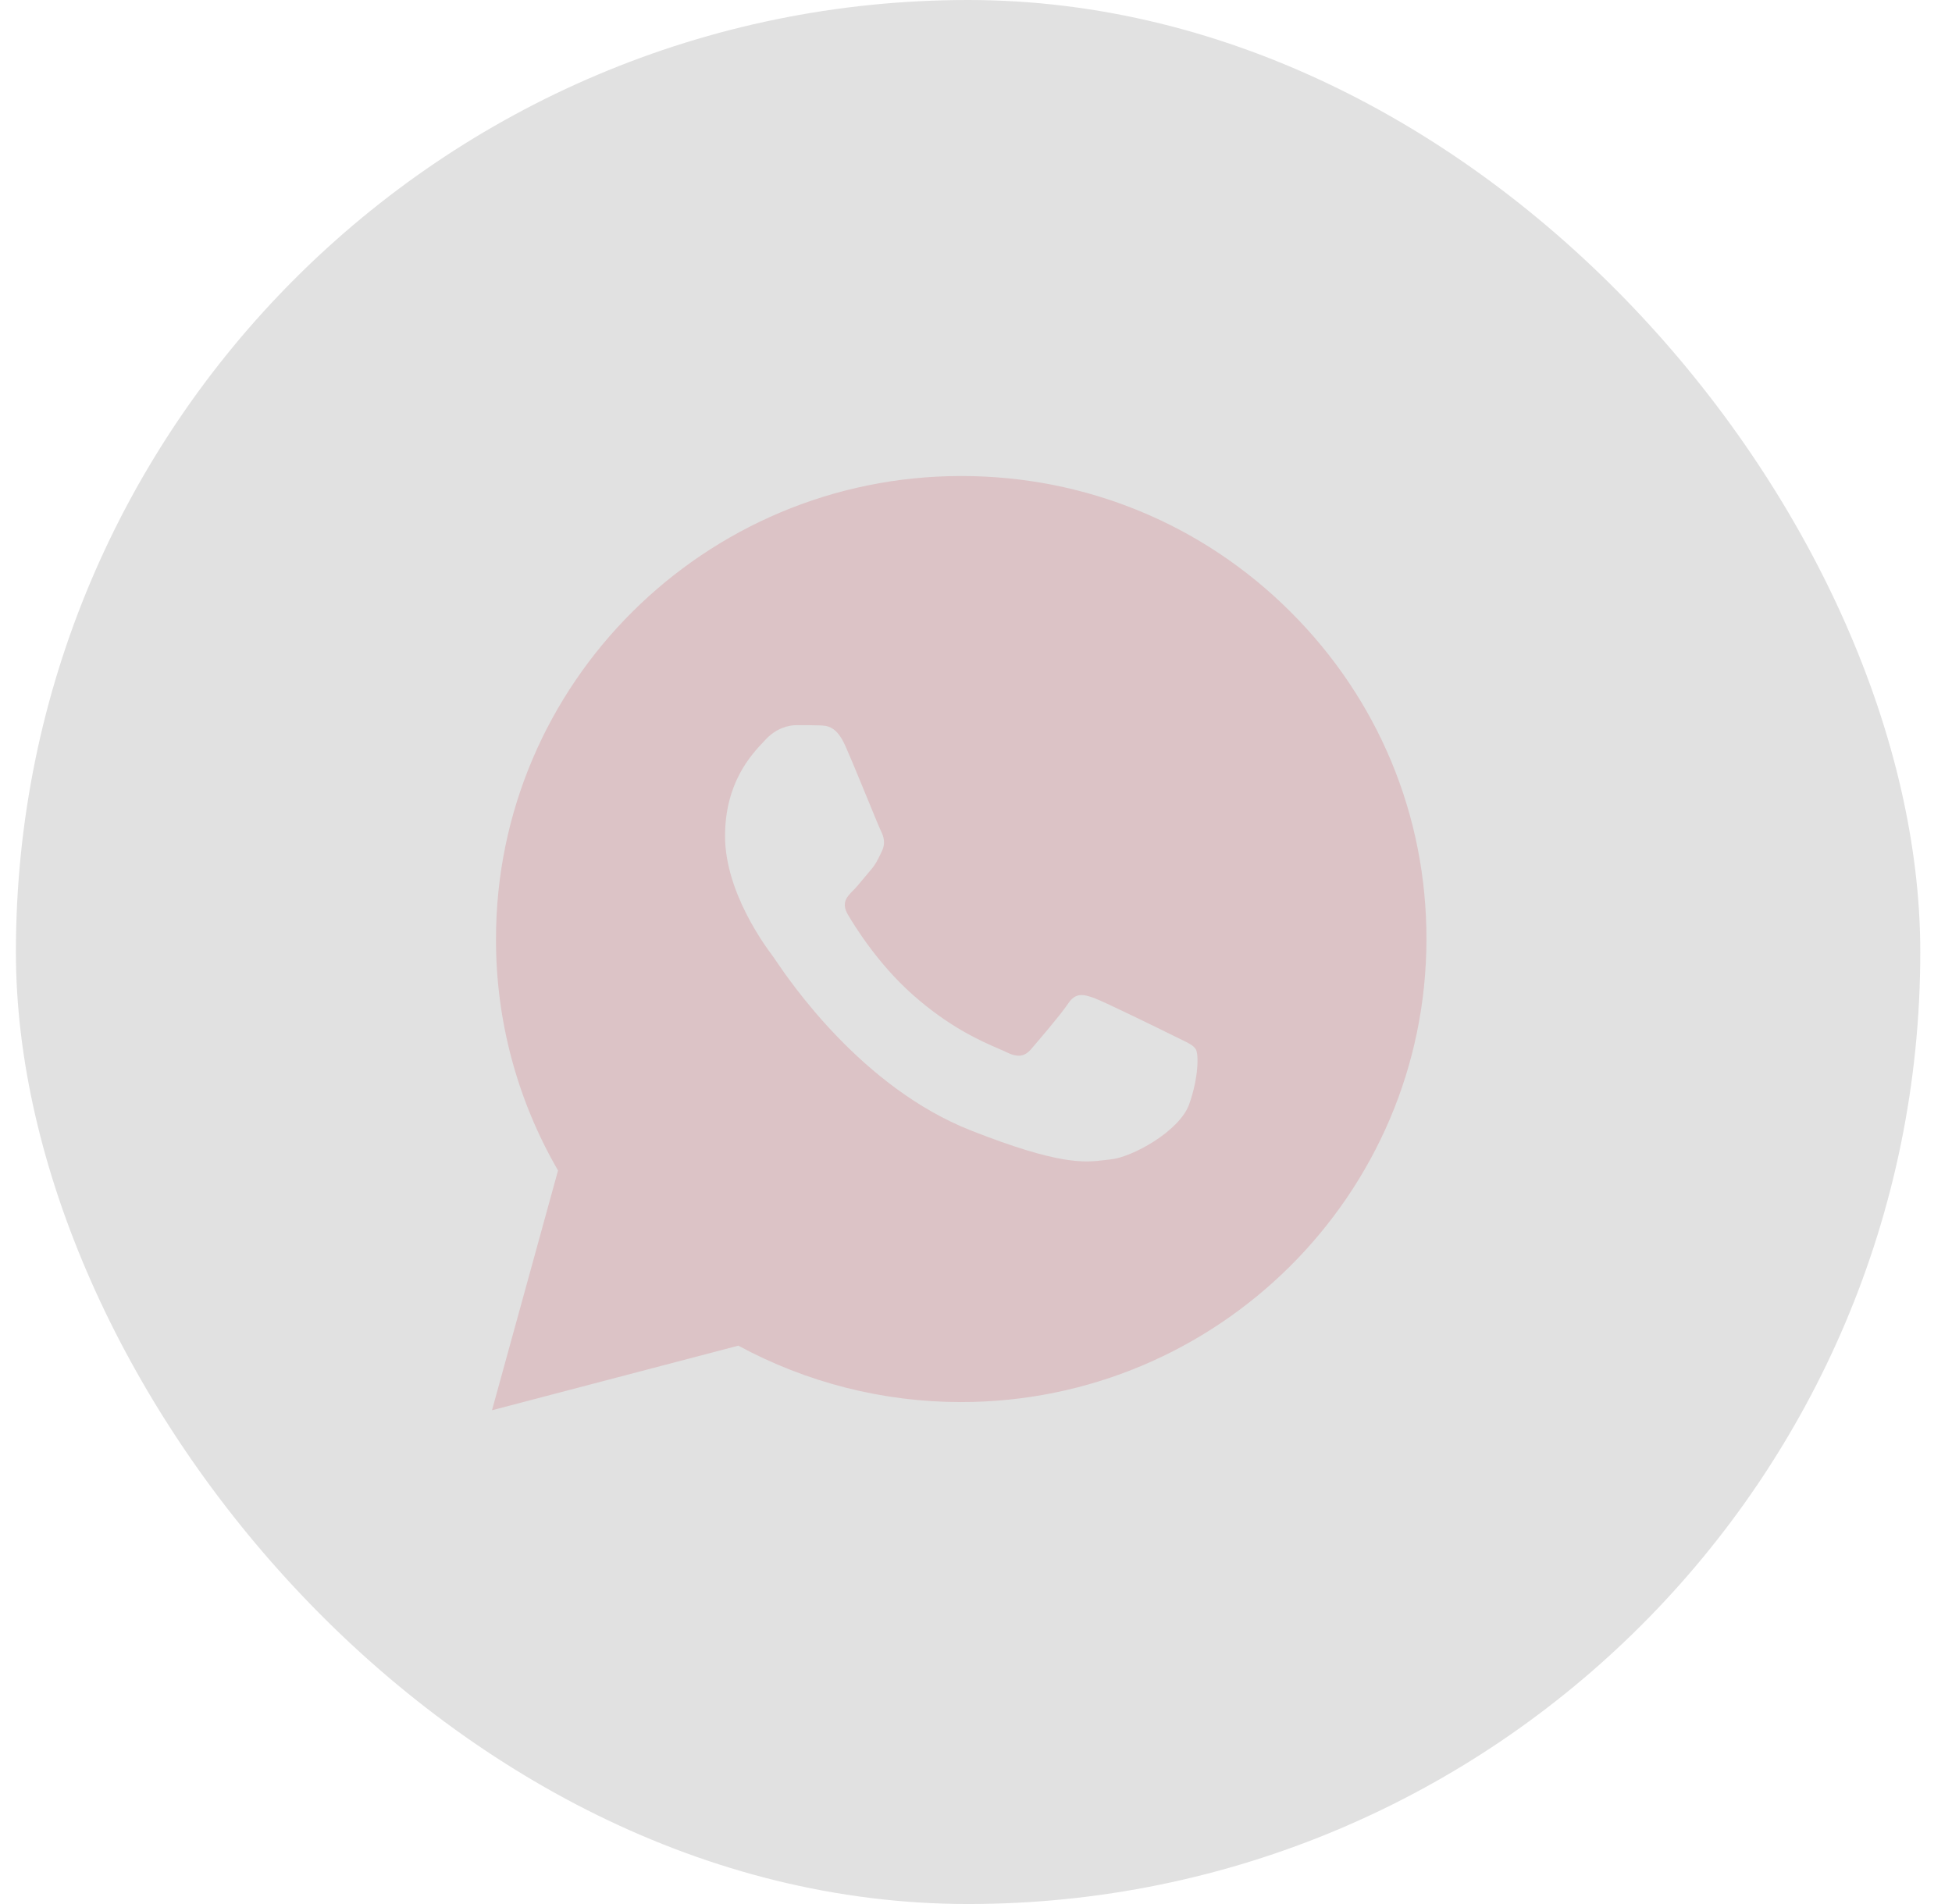 <?xml version="1.0" encoding="UTF-8"?> <svg xmlns="http://www.w3.org/2000/svg" width="41" height="40" viewBox="0 0 41 40" fill="none"> <rect x="0.334" width="40" height="40" rx="20" fill="black" fill-opacity="0.12"></rect> <path fill-rule="evenodd" clip-rule="evenodd" d="M11.721 24.59L10.334 29.627L15.508 28.27C16.937 29.044 18.545 29.455 20.18 29.455H20.185C25.575 29.455 29.961 25.094 29.961 19.73C29.966 17.132 28.949 14.688 27.103 12.85C25.261 11.012 22.805 10 20.19 10C14.805 10 10.418 14.361 10.418 19.725C10.414 21.437 10.864 23.111 11.721 24.59ZM17.202 15.239C17.375 15.243 17.567 15.252 17.75 15.658C17.867 15.919 18.062 16.394 18.225 16.791C18.362 17.125 18.477 17.405 18.504 17.459C18.565 17.58 18.603 17.72 18.523 17.883C18.514 17.902 18.505 17.921 18.496 17.939C18.432 18.071 18.387 18.166 18.279 18.289C18.235 18.34 18.19 18.395 18.144 18.45C18.063 18.548 17.983 18.645 17.914 18.713C17.792 18.835 17.666 18.965 17.806 19.208C17.947 19.45 18.439 20.248 19.165 20.892C19.946 21.587 20.625 21.88 20.969 22.028C21.035 22.057 21.089 22.08 21.129 22.1C21.373 22.221 21.518 22.202 21.659 22.039C21.799 21.876 22.268 21.33 22.432 21.088C22.591 20.845 22.755 20.887 22.98 20.966C23.205 21.05 24.405 21.638 24.649 21.759C24.697 21.783 24.741 21.805 24.783 21.825C24.953 21.906 25.068 21.961 25.117 22.044C25.178 22.146 25.178 22.631 24.977 23.201C24.77 23.77 23.772 24.315 23.327 24.357C23.284 24.361 23.242 24.366 23.198 24.372C22.786 24.422 22.263 24.485 20.398 23.751C18.1 22.848 16.584 20.606 16.277 20.153C16.252 20.117 16.236 20.092 16.227 20.08L16.222 20.073C16.082 19.887 15.229 18.744 15.229 17.566C15.229 16.439 15.784 15.852 16.037 15.584C16.053 15.567 16.068 15.552 16.081 15.537C16.306 15.294 16.569 15.234 16.733 15.234C16.897 15.234 17.061 15.234 17.202 15.239Z" fill="#DCC3C6"></path> </svg> 
